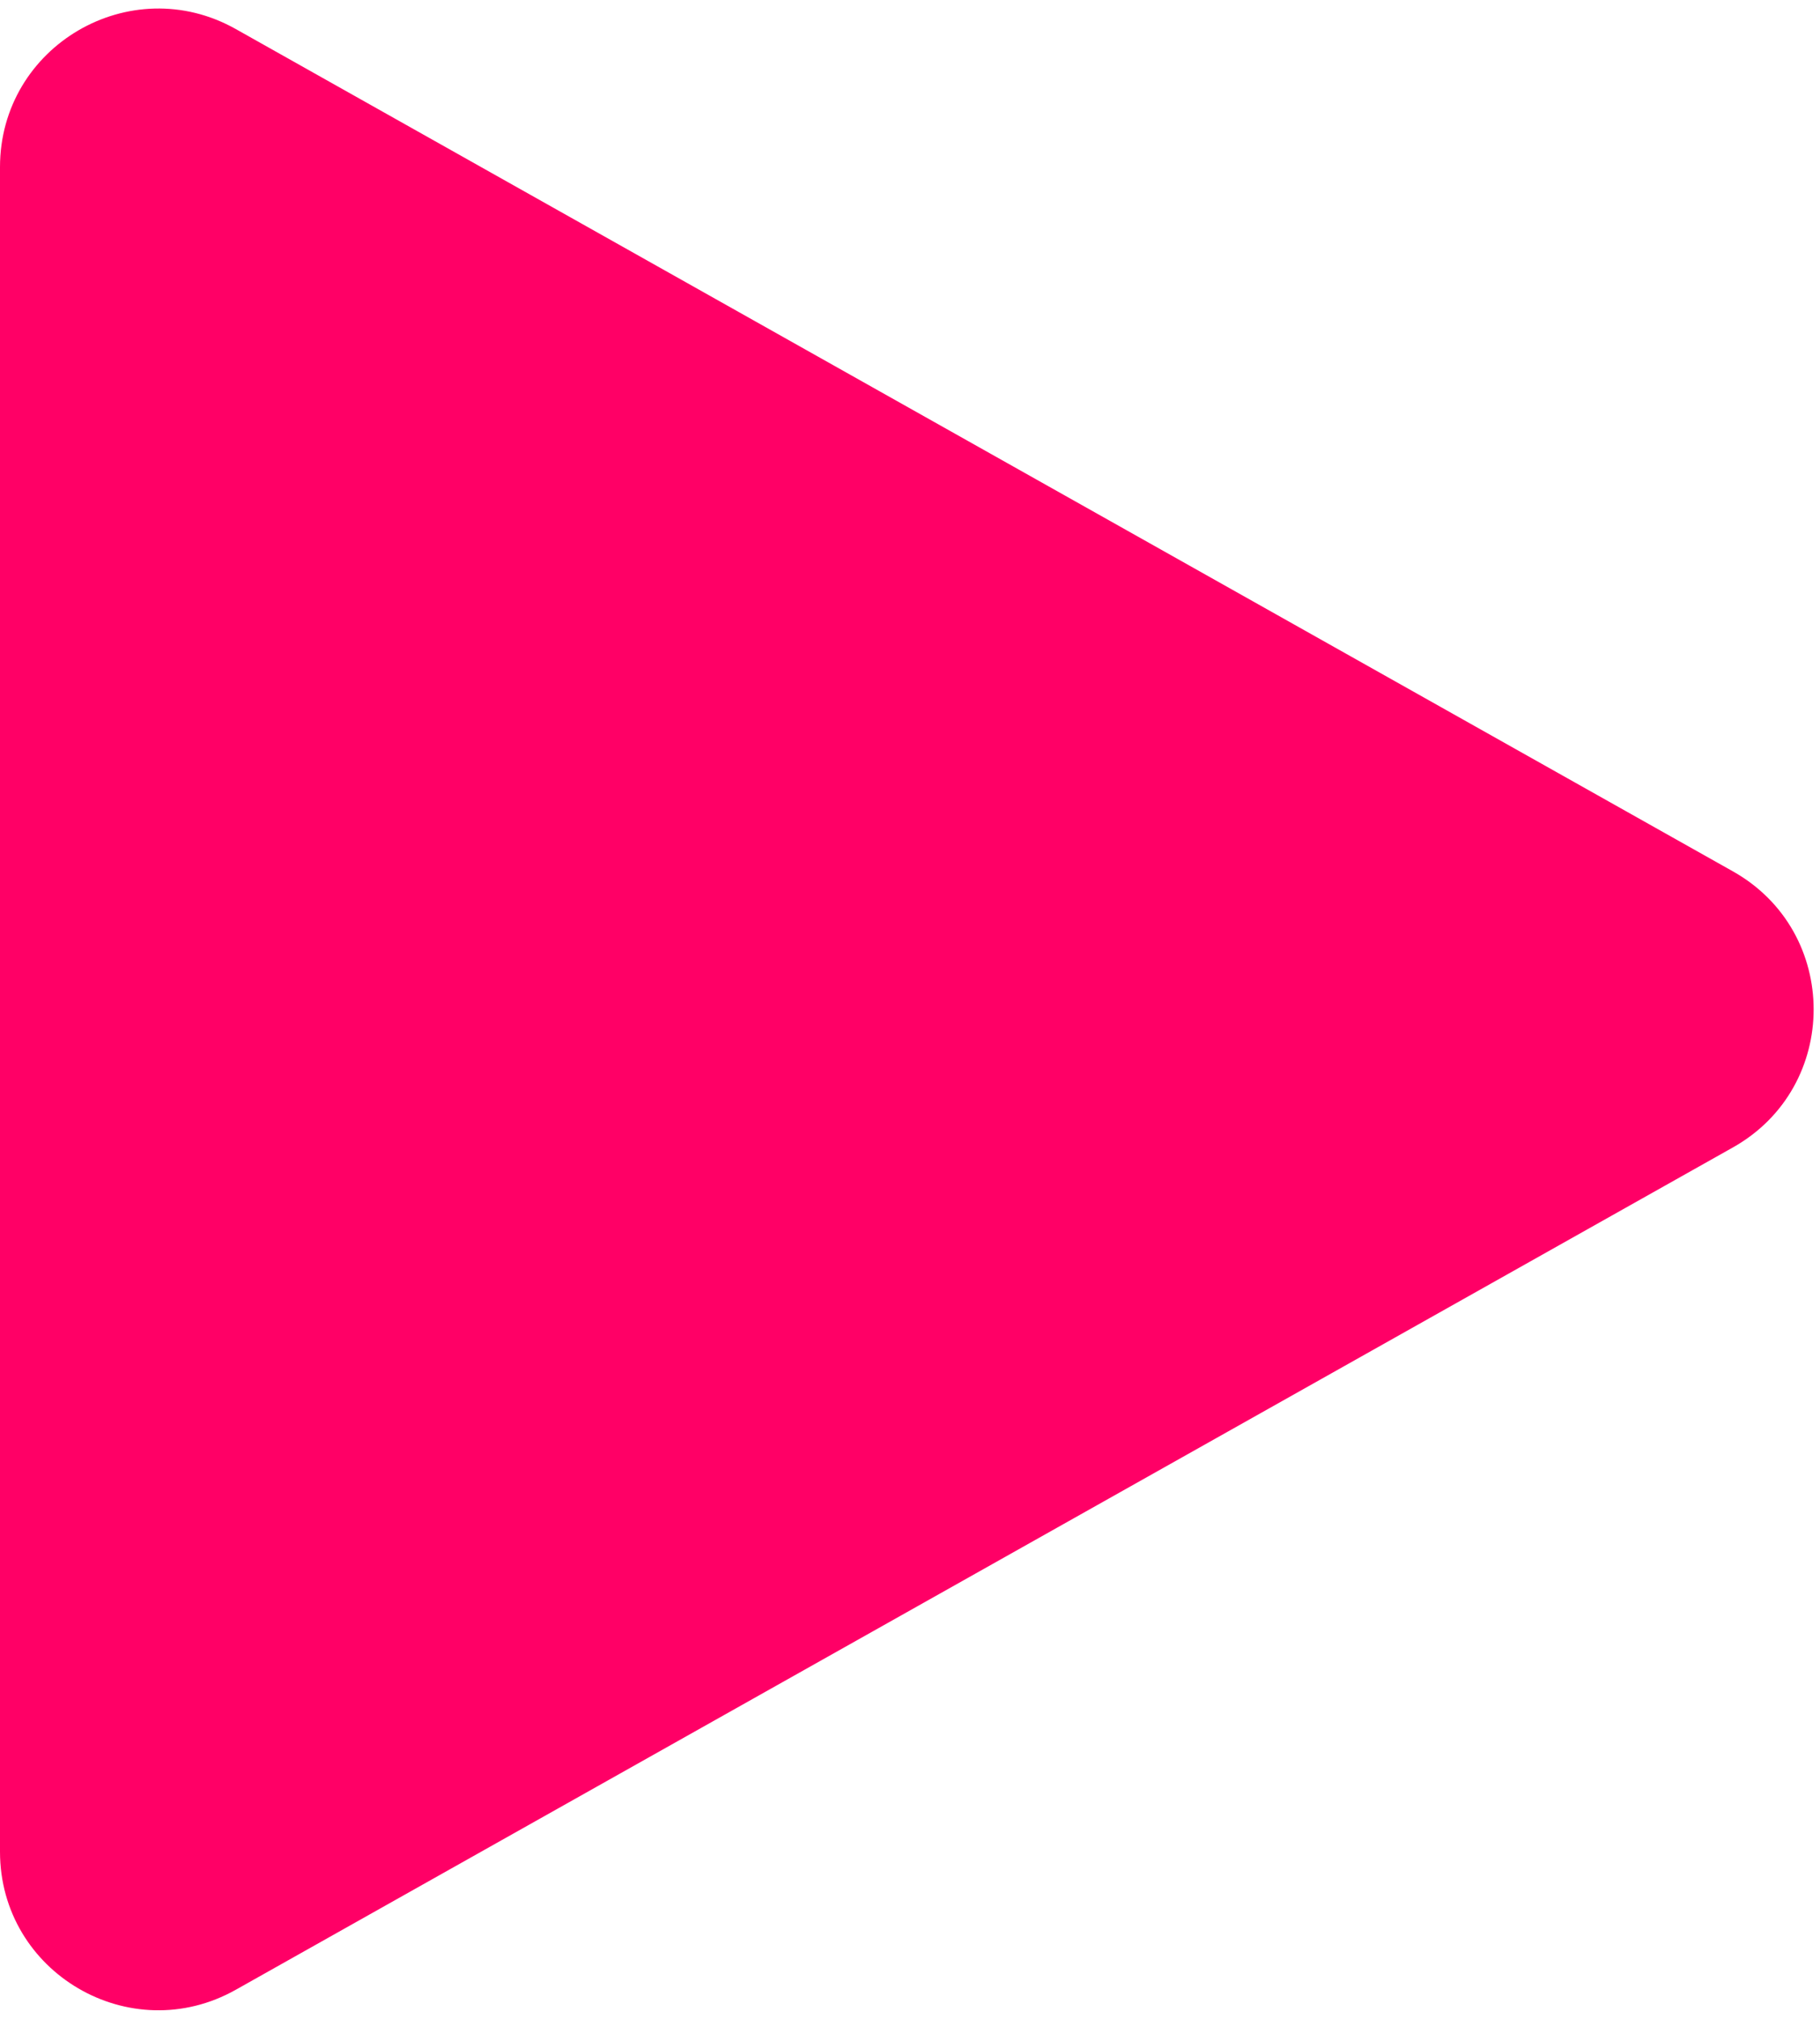 <?xml version="1.0" encoding="UTF-8"?> <svg xmlns="http://www.w3.org/2000/svg" width="92" height="102" viewBox="0 0 92 102" fill="none"><path fill-rule="evenodd" clip-rule="evenodd" d="M87.6 57.973C93.038 54.915 93.038 47.085 87.6 44.027L11.921 1.469C6.588 -1.53 3.988e-06 2.323 3.7206e-06 8.442L0 93.558C-2.674e-07 99.677 6.589 103.53 11.921 100.531L87.6 57.973Z" fill="#FF0066"></path></svg> 